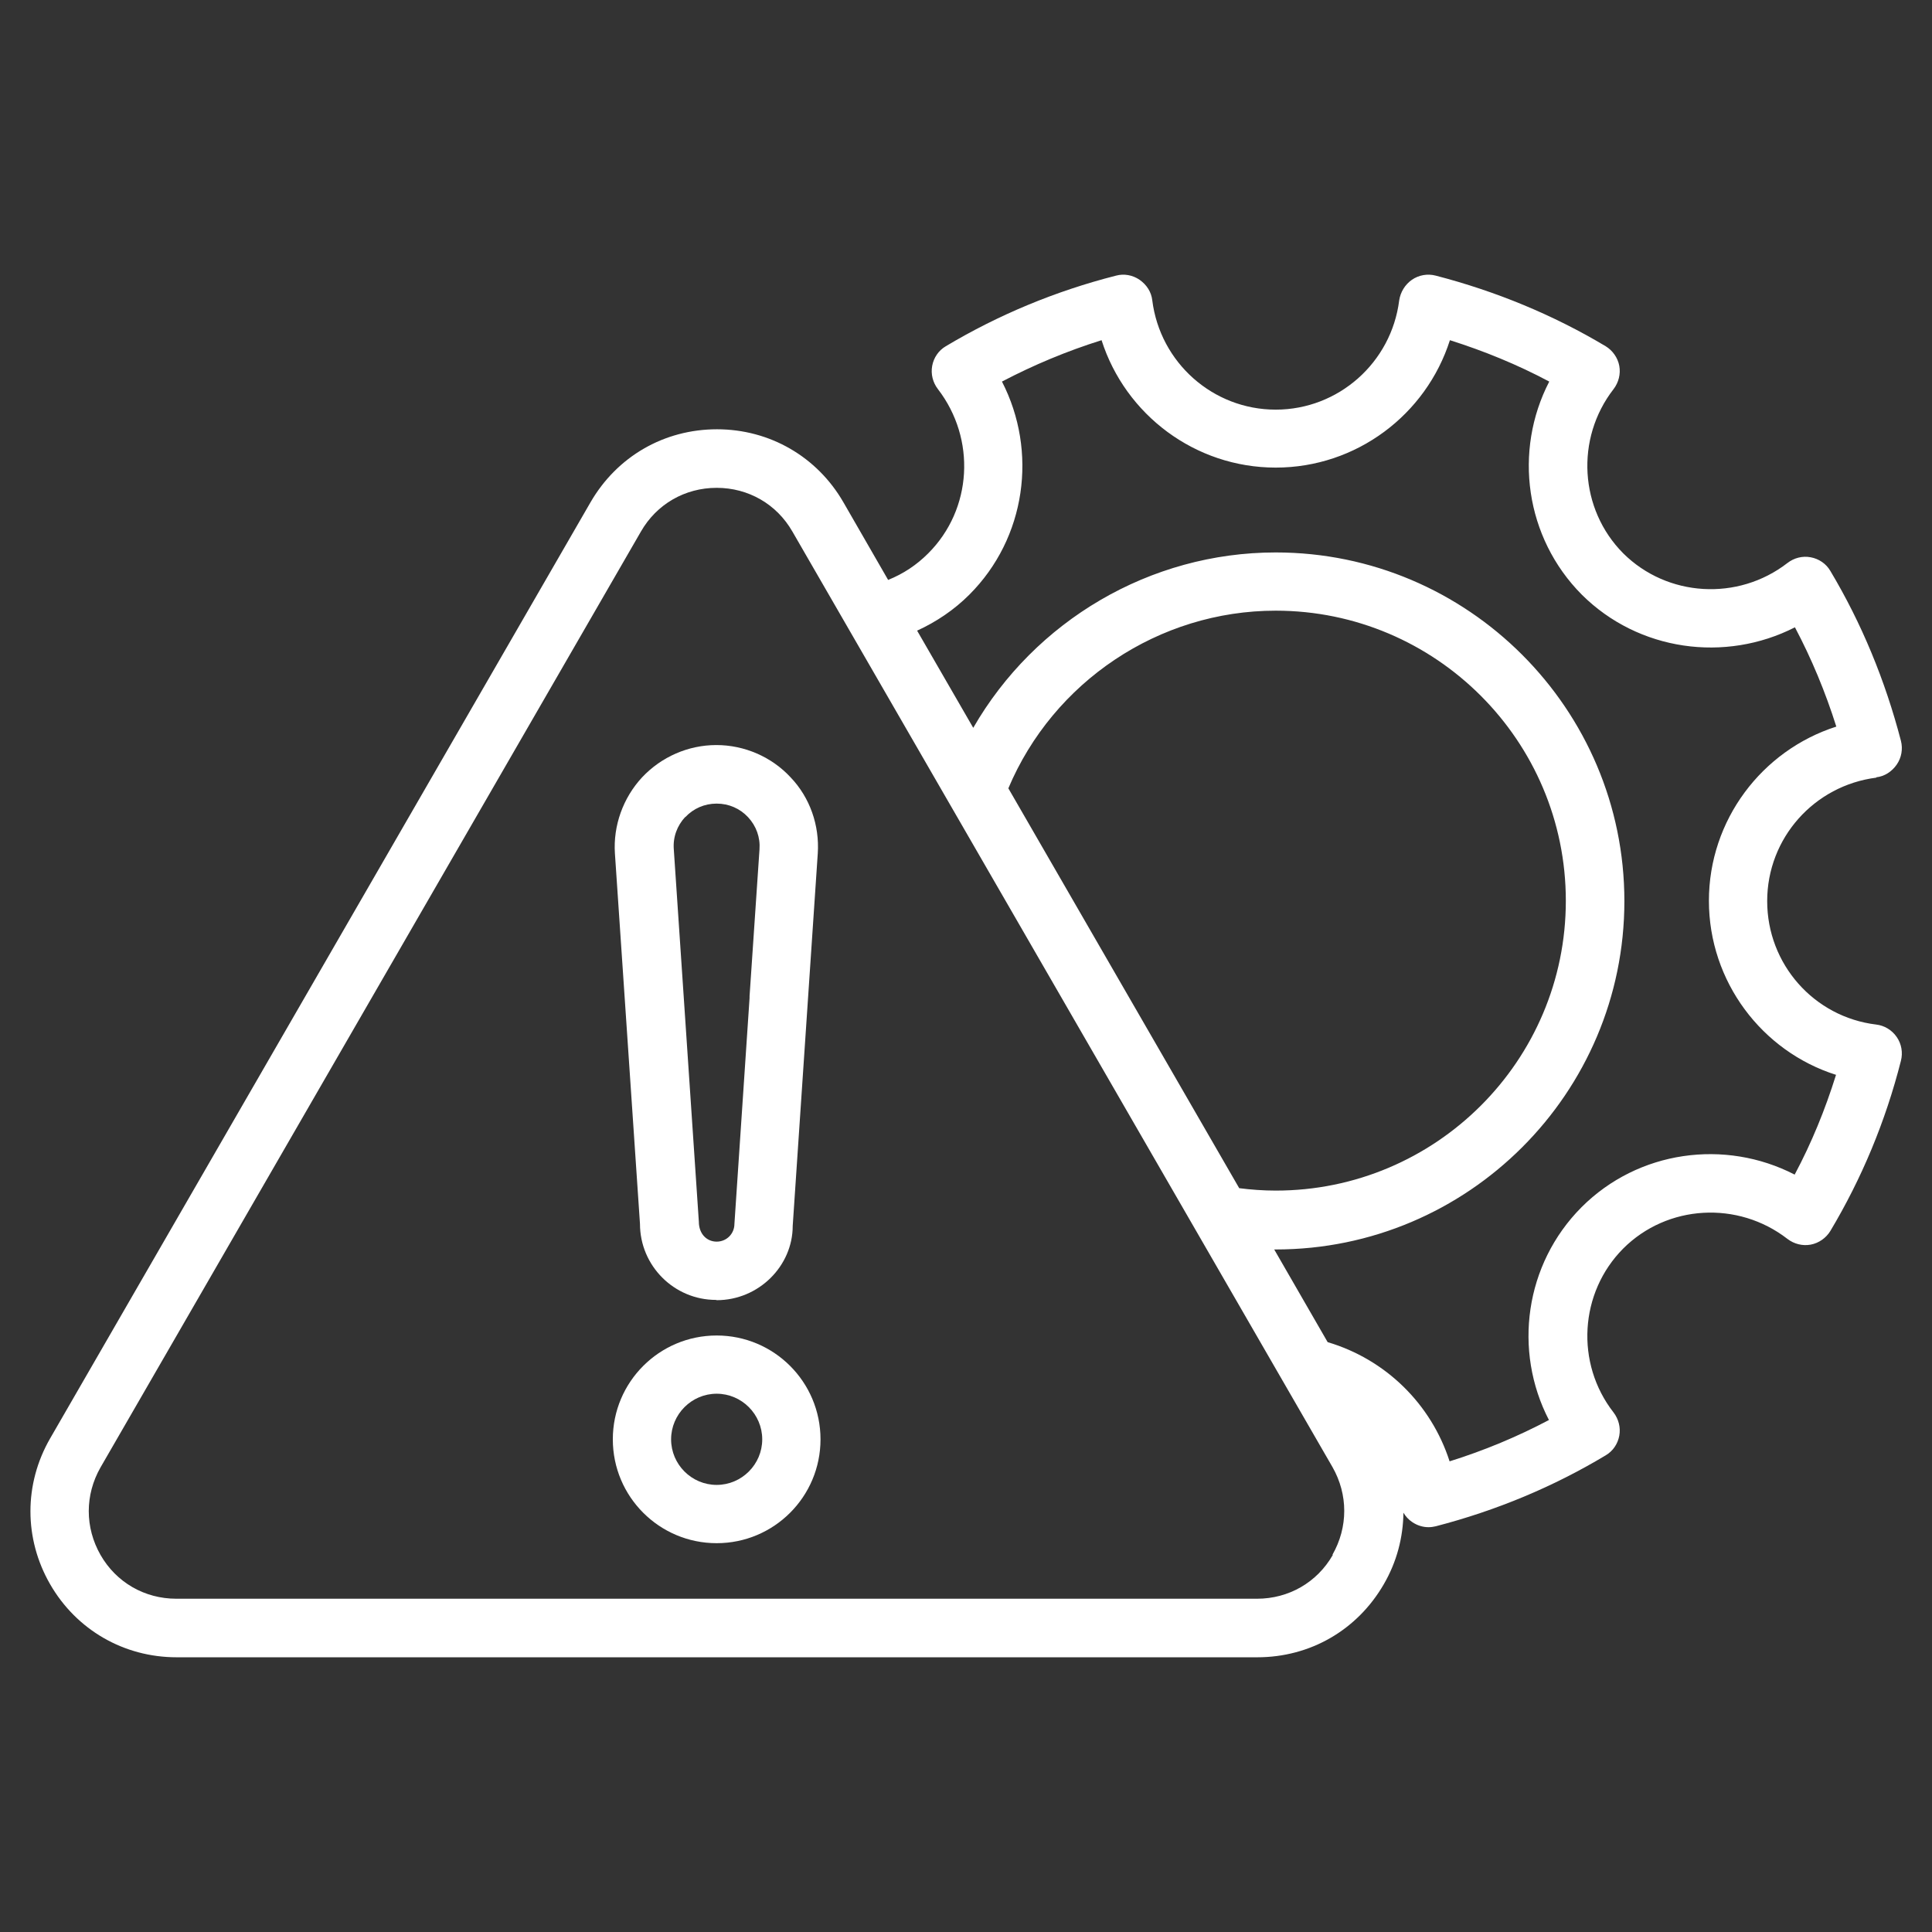 <svg width="36" height="36" viewBox="0 0 36 36" fill="none" xmlns="http://www.w3.org/2000/svg">
<rect x="0" y="0" width="36" height="36" fill="#333333" stroke="none"/>
<path d="M13.354 24.227C14.136 24.227 14.771 23.592 14.771 22.843L15.238 15.902C15.272 15.379 15.092 14.862 14.732 14.485C14.377 14.102 13.871 13.883 13.348 13.883C12.825 13.883 12.324 14.102 11.964 14.485C11.61 14.867 11.424 15.385 11.458 15.902L11.925 22.804C11.925 23.586 12.56 24.222 13.342 24.222L13.354 24.227ZM12.769 15.227C12.921 15.064 13.129 14.974 13.354 14.974C13.579 14.974 13.787 15.064 13.939 15.227C14.091 15.39 14.169 15.604 14.152 15.829L13.967 18.563C13.967 18.563 13.967 18.574 13.967 18.585C13.967 18.597 13.967 18.597 13.967 18.597L13.685 22.804C13.685 22.99 13.539 23.136 13.354 23.136C13.168 23.136 13.022 22.99 13.022 22.765L12.555 15.823C12.538 15.598 12.617 15.385 12.769 15.222V15.227Z" fill="white"/>
<path d="M13.354 24.885C12.285 24.885 11.419 25.751 11.419 26.82C11.419 27.889 12.285 28.755 13.354 28.755C14.423 28.755 15.289 27.889 15.289 26.82C15.289 25.751 14.423 24.885 13.354 24.885ZM13.354 27.669C12.887 27.669 12.505 27.287 12.505 26.82C12.505 26.353 12.887 25.97 13.354 25.97C13.821 25.97 14.203 26.353 14.203 26.82C14.203 27.287 13.821 27.669 13.354 27.669Z" fill="white"/>
<path d="M34.96 14.484C35.117 14.467 35.252 14.377 35.342 14.248C35.432 14.119 35.46 13.956 35.421 13.804C35.128 12.679 34.69 11.616 34.105 10.637C34.026 10.502 33.891 10.412 33.739 10.384C33.587 10.355 33.43 10.395 33.306 10.491C32.383 11.205 31.067 11.126 30.246 10.31C29.43 9.489 29.351 8.173 30.066 7.251C30.161 7.127 30.201 6.969 30.173 6.817C30.145 6.666 30.049 6.531 29.92 6.452C28.941 5.867 27.878 5.428 26.753 5.136C26.601 5.096 26.438 5.124 26.308 5.214C26.179 5.304 26.095 5.445 26.072 5.597C25.926 6.756 24.941 7.633 23.771 7.633C22.601 7.633 21.617 6.756 21.471 5.597C21.454 5.439 21.364 5.304 21.235 5.214C21.105 5.124 20.942 5.096 20.796 5.136C19.671 5.422 18.602 5.867 17.623 6.452C17.488 6.531 17.398 6.666 17.37 6.817C17.342 6.969 17.381 7.127 17.477 7.251C18.191 8.179 18.118 9.489 17.297 10.31C17.078 10.53 16.83 10.693 16.549 10.806L15.716 9.36C15.227 8.511 14.344 7.999 13.36 7.999C12.375 7.999 11.498 8.505 11.003 9.36L0.934 26.803C0.445 27.652 0.445 28.671 0.934 29.52C1.423 30.369 2.306 30.881 3.291 30.881H23.428C24.413 30.881 25.29 30.375 25.785 29.52C26.027 29.104 26.145 28.648 26.151 28.187C26.19 28.254 26.246 28.316 26.314 28.361C26.404 28.423 26.511 28.457 26.618 28.457C26.663 28.457 26.708 28.451 26.753 28.44C27.883 28.147 28.946 27.703 29.92 27.118C30.055 27.039 30.145 26.904 30.173 26.752C30.201 26.601 30.161 26.443 30.066 26.319C29.351 25.402 29.43 24.086 30.246 23.265C31.067 22.444 32.383 22.37 33.306 23.085C33.43 23.18 33.587 23.22 33.739 23.192C33.891 23.164 34.026 23.068 34.105 22.939C34.69 21.96 35.134 20.897 35.421 19.766C35.46 19.614 35.432 19.451 35.342 19.322C35.252 19.192 35.111 19.108 34.96 19.091C33.801 18.951 32.929 17.966 32.929 16.791C32.929 15.615 33.806 14.636 34.965 14.49L34.96 14.484ZM24.835 28.974C24.542 29.486 24.013 29.79 23.423 29.79H3.285C2.695 29.79 2.166 29.486 1.873 28.974C1.581 28.462 1.581 27.855 1.873 27.343L11.942 9.906C12.235 9.394 12.763 9.09 13.354 9.09C13.945 9.09 14.473 9.394 14.766 9.906L17.685 14.962L24.829 27.337C25.121 27.849 25.121 28.457 24.829 28.969L24.835 28.974ZM18.788 14.692C19.626 12.701 21.595 11.379 23.771 11.379C26.753 11.379 29.177 13.804 29.177 16.785C29.177 19.766 26.753 22.185 23.771 22.185C23.541 22.185 23.31 22.168 23.091 22.14L18.788 14.687V14.692ZM34.211 20.03C34.009 20.677 33.756 21.296 33.441 21.887C32.141 21.217 30.527 21.437 29.47 22.494C28.412 23.557 28.193 25.166 28.862 26.46C28.277 26.769 27.658 27.028 27.011 27.23C26.668 26.162 25.819 25.329 24.739 25.009L23.743 23.282C23.743 23.282 23.76 23.282 23.771 23.282C27.355 23.282 30.268 20.368 30.268 16.791C30.268 13.213 27.355 10.294 23.771 10.294C21.426 10.294 19.283 11.57 18.135 13.562L17.089 11.751C17.449 11.587 17.781 11.362 18.062 11.081C19.12 10.024 19.339 8.409 18.67 7.11C19.26 6.801 19.879 6.542 20.526 6.339C20.97 7.729 22.27 8.713 23.771 8.713C25.273 8.713 26.573 7.729 27.017 6.339C27.658 6.542 28.277 6.795 28.868 7.11C28.198 8.404 28.418 10.018 29.475 11.081C30.533 12.133 32.147 12.352 33.446 11.689C33.756 12.274 34.015 12.898 34.217 13.539C32.828 13.984 31.843 15.283 31.843 16.785C31.843 18.287 32.828 19.592 34.217 20.03H34.211Z" fill="white"/>
</svg>
